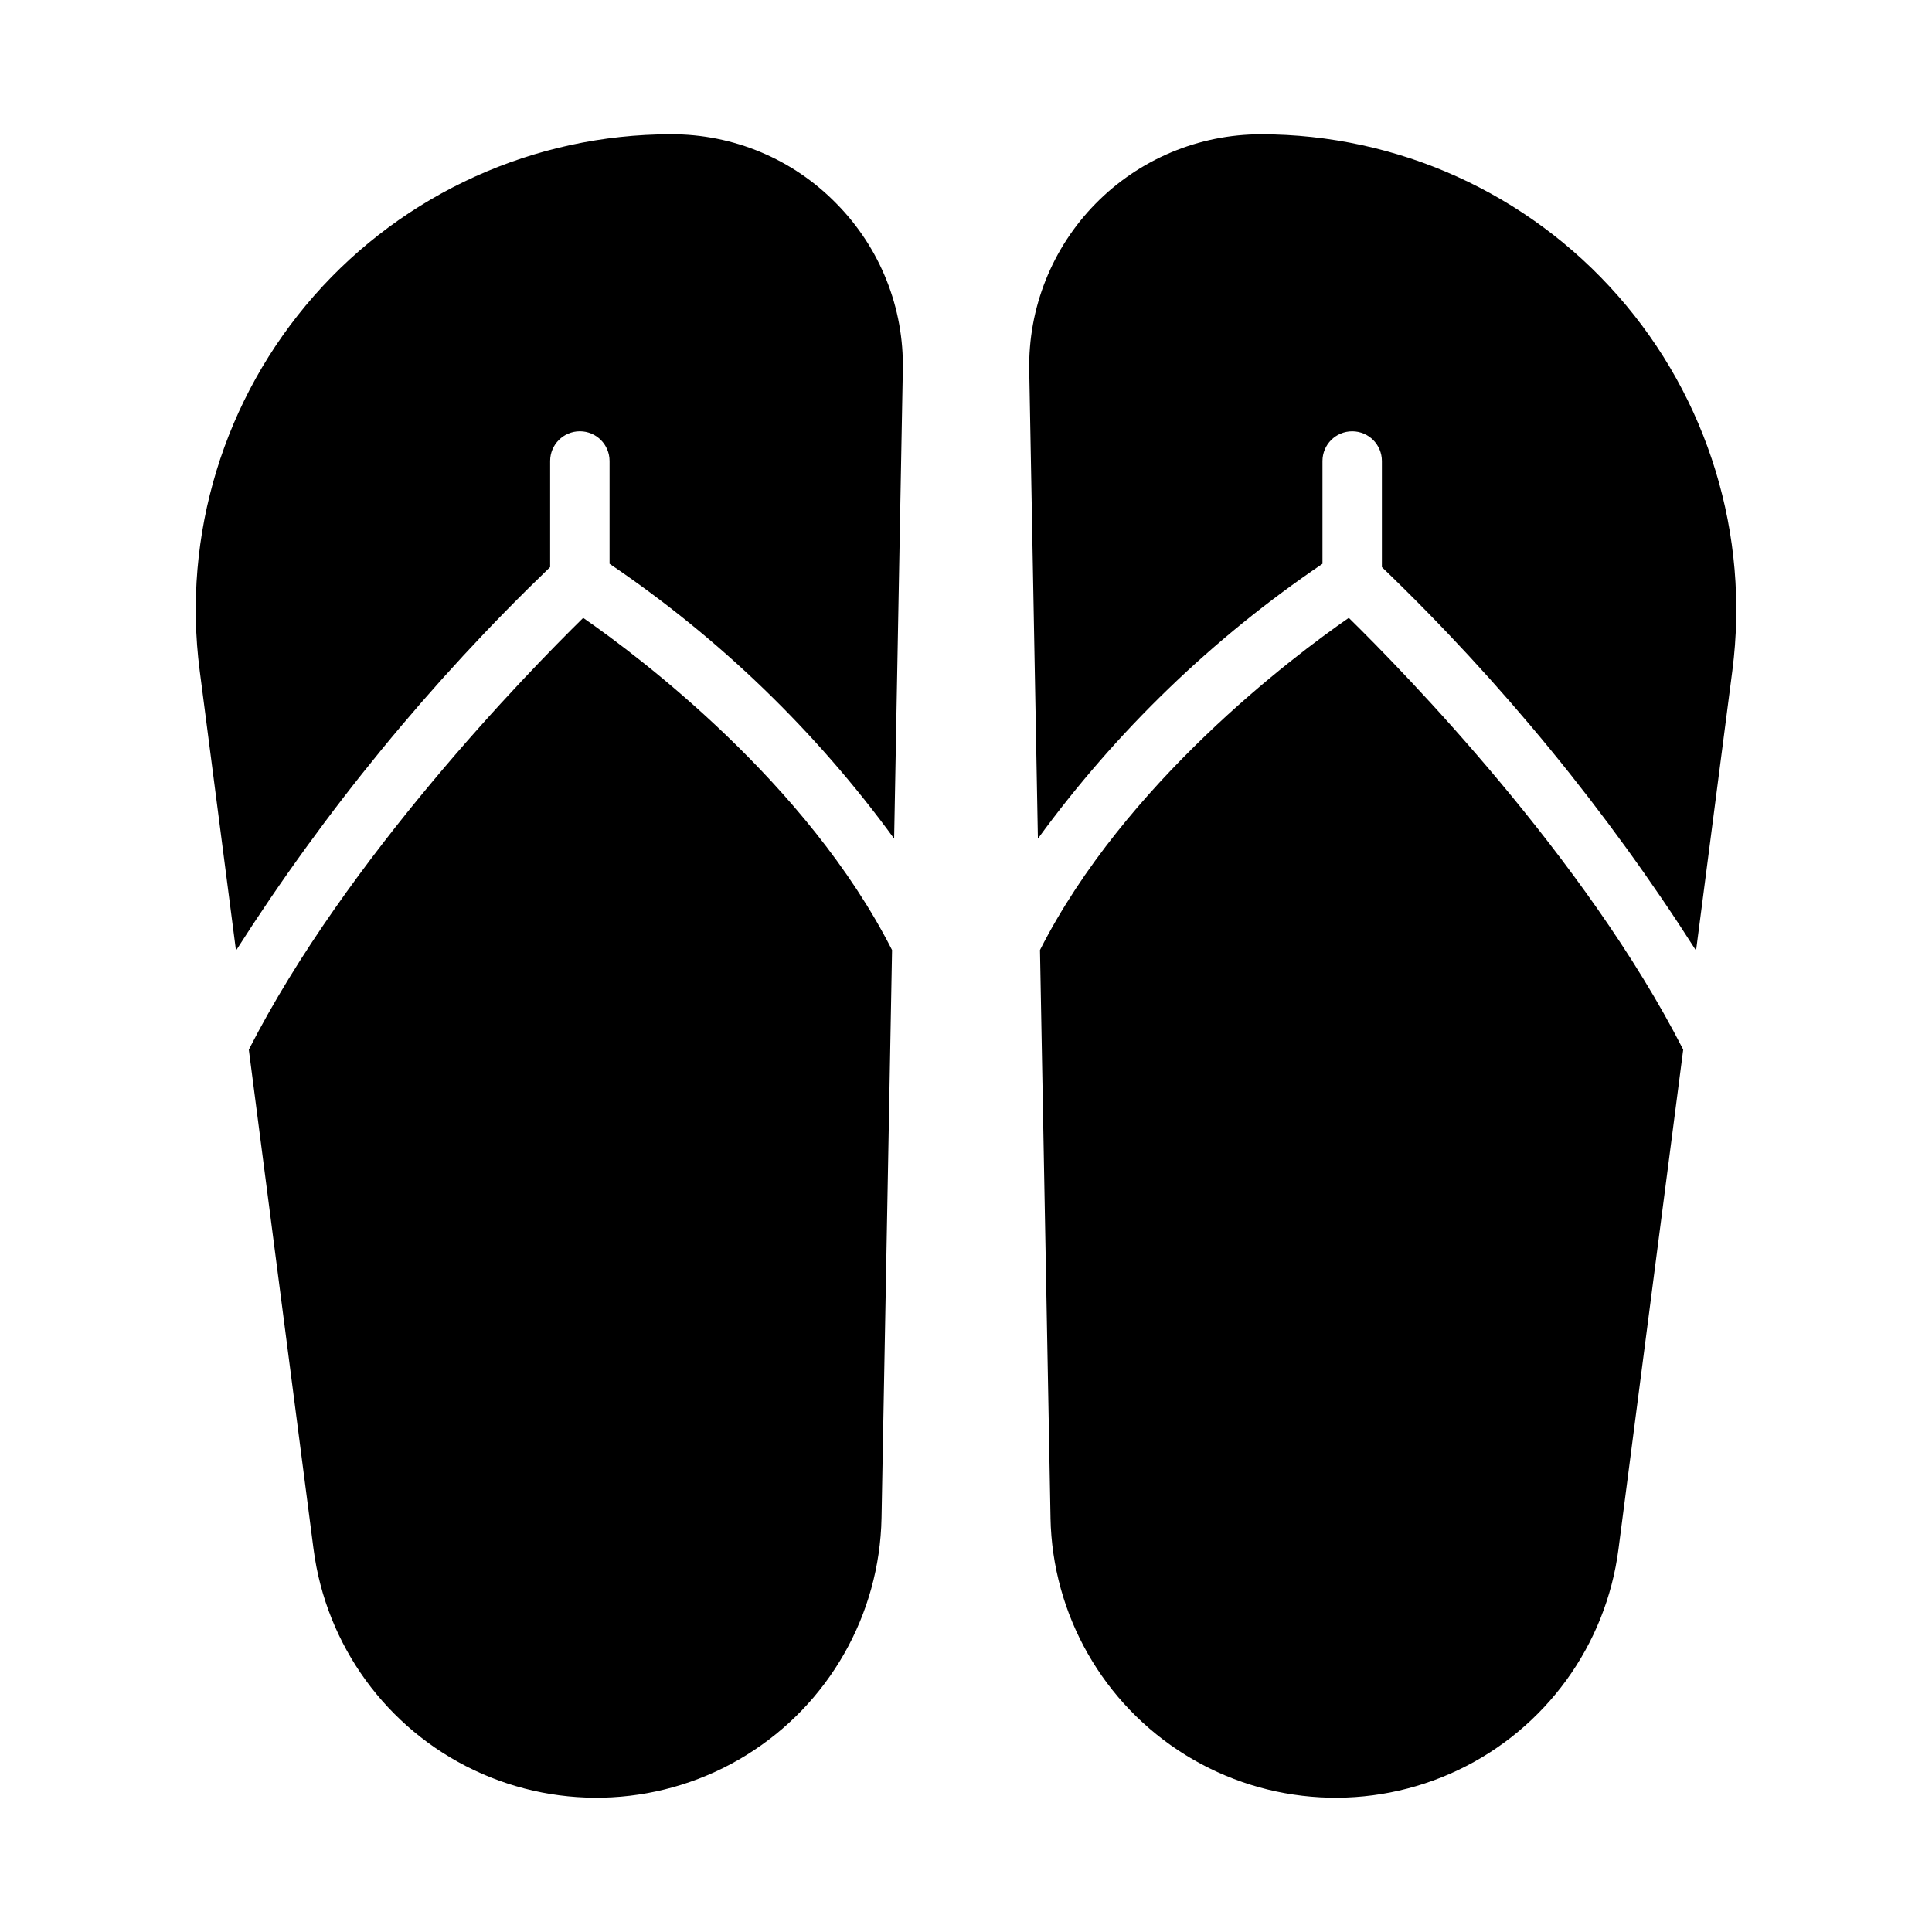 <?xml version="1.0" encoding="UTF-8"?>
<!-- Uploaded to: SVG Repo, www.svgrepo.com, Generator: SVG Repo Mixer Tools -->
<svg fill="#000000" width="800px" height="800px" version="1.1" viewBox="144 144 512 512" xmlns="http://www.w3.org/2000/svg">
 <path d="m365.68 197.97c11.59 11.734 17.934 27.664 17.574 44.152l-2.301 124.13c-20.738-28.457-46.254-53.102-75.414-72.844v-27.234c0-4.348-3.523-7.875-7.871-7.875-4.348 0-7.875 3.527-7.875 7.875v28.113-0.004c-31.68 30.457-59.629 64.574-83.254 101.63l-9.617-74.184c-4.656-35.926 6.387-72.117 30.297-99.332 23.914-27.211 58.387-42.812 94.613-42.816 16.504-0.059 32.324 6.578 43.848 18.387zm-67.121 109.77c-14.809 14.535-62.695 63.633-88.621 114.43l17.16 132.41h0.004c3.309 25.457 19.312 47.496 42.5 58.52 23.188 11.02 50.383 9.516 72.215-3.992s35.312-37.176 35.797-62.844l2.789-150.49c-22.496-44.258-66.855-77.629-81.844-88.023zm274.22-85.34c-23.914-27.211-58.383-42.809-94.605-42.812-16.484-0.008-32.281 6.617-43.832 18.379-11.555 11.762-17.891 27.676-17.586 44.16l2.297 124.13c20.738-28.457 46.258-53.102 75.414-72.844v-27.234c0-4.348 3.527-7.875 7.875-7.875 4.348 0 7.871 3.527 7.871 7.875v28.113-0.004c31.68 30.457 59.629 64.574 83.258 101.63l9.617-74.184c4.648-35.93-6.391-72.121-30.309-99.336zm-71.332 85.34c-14.988 10.395-59.348 43.766-81.84 88.023l2.789 150.49h-0.004c0.48 25.672 13.961 49.34 35.793 62.852 21.832 13.512 49.031 15.016 72.223 3.992 23.188-11.023 39.191-33.062 42.5-58.527l17.16-132.41c-25.922-50.789-73.809-99.887-88.621-114.42z"/>
</svg>